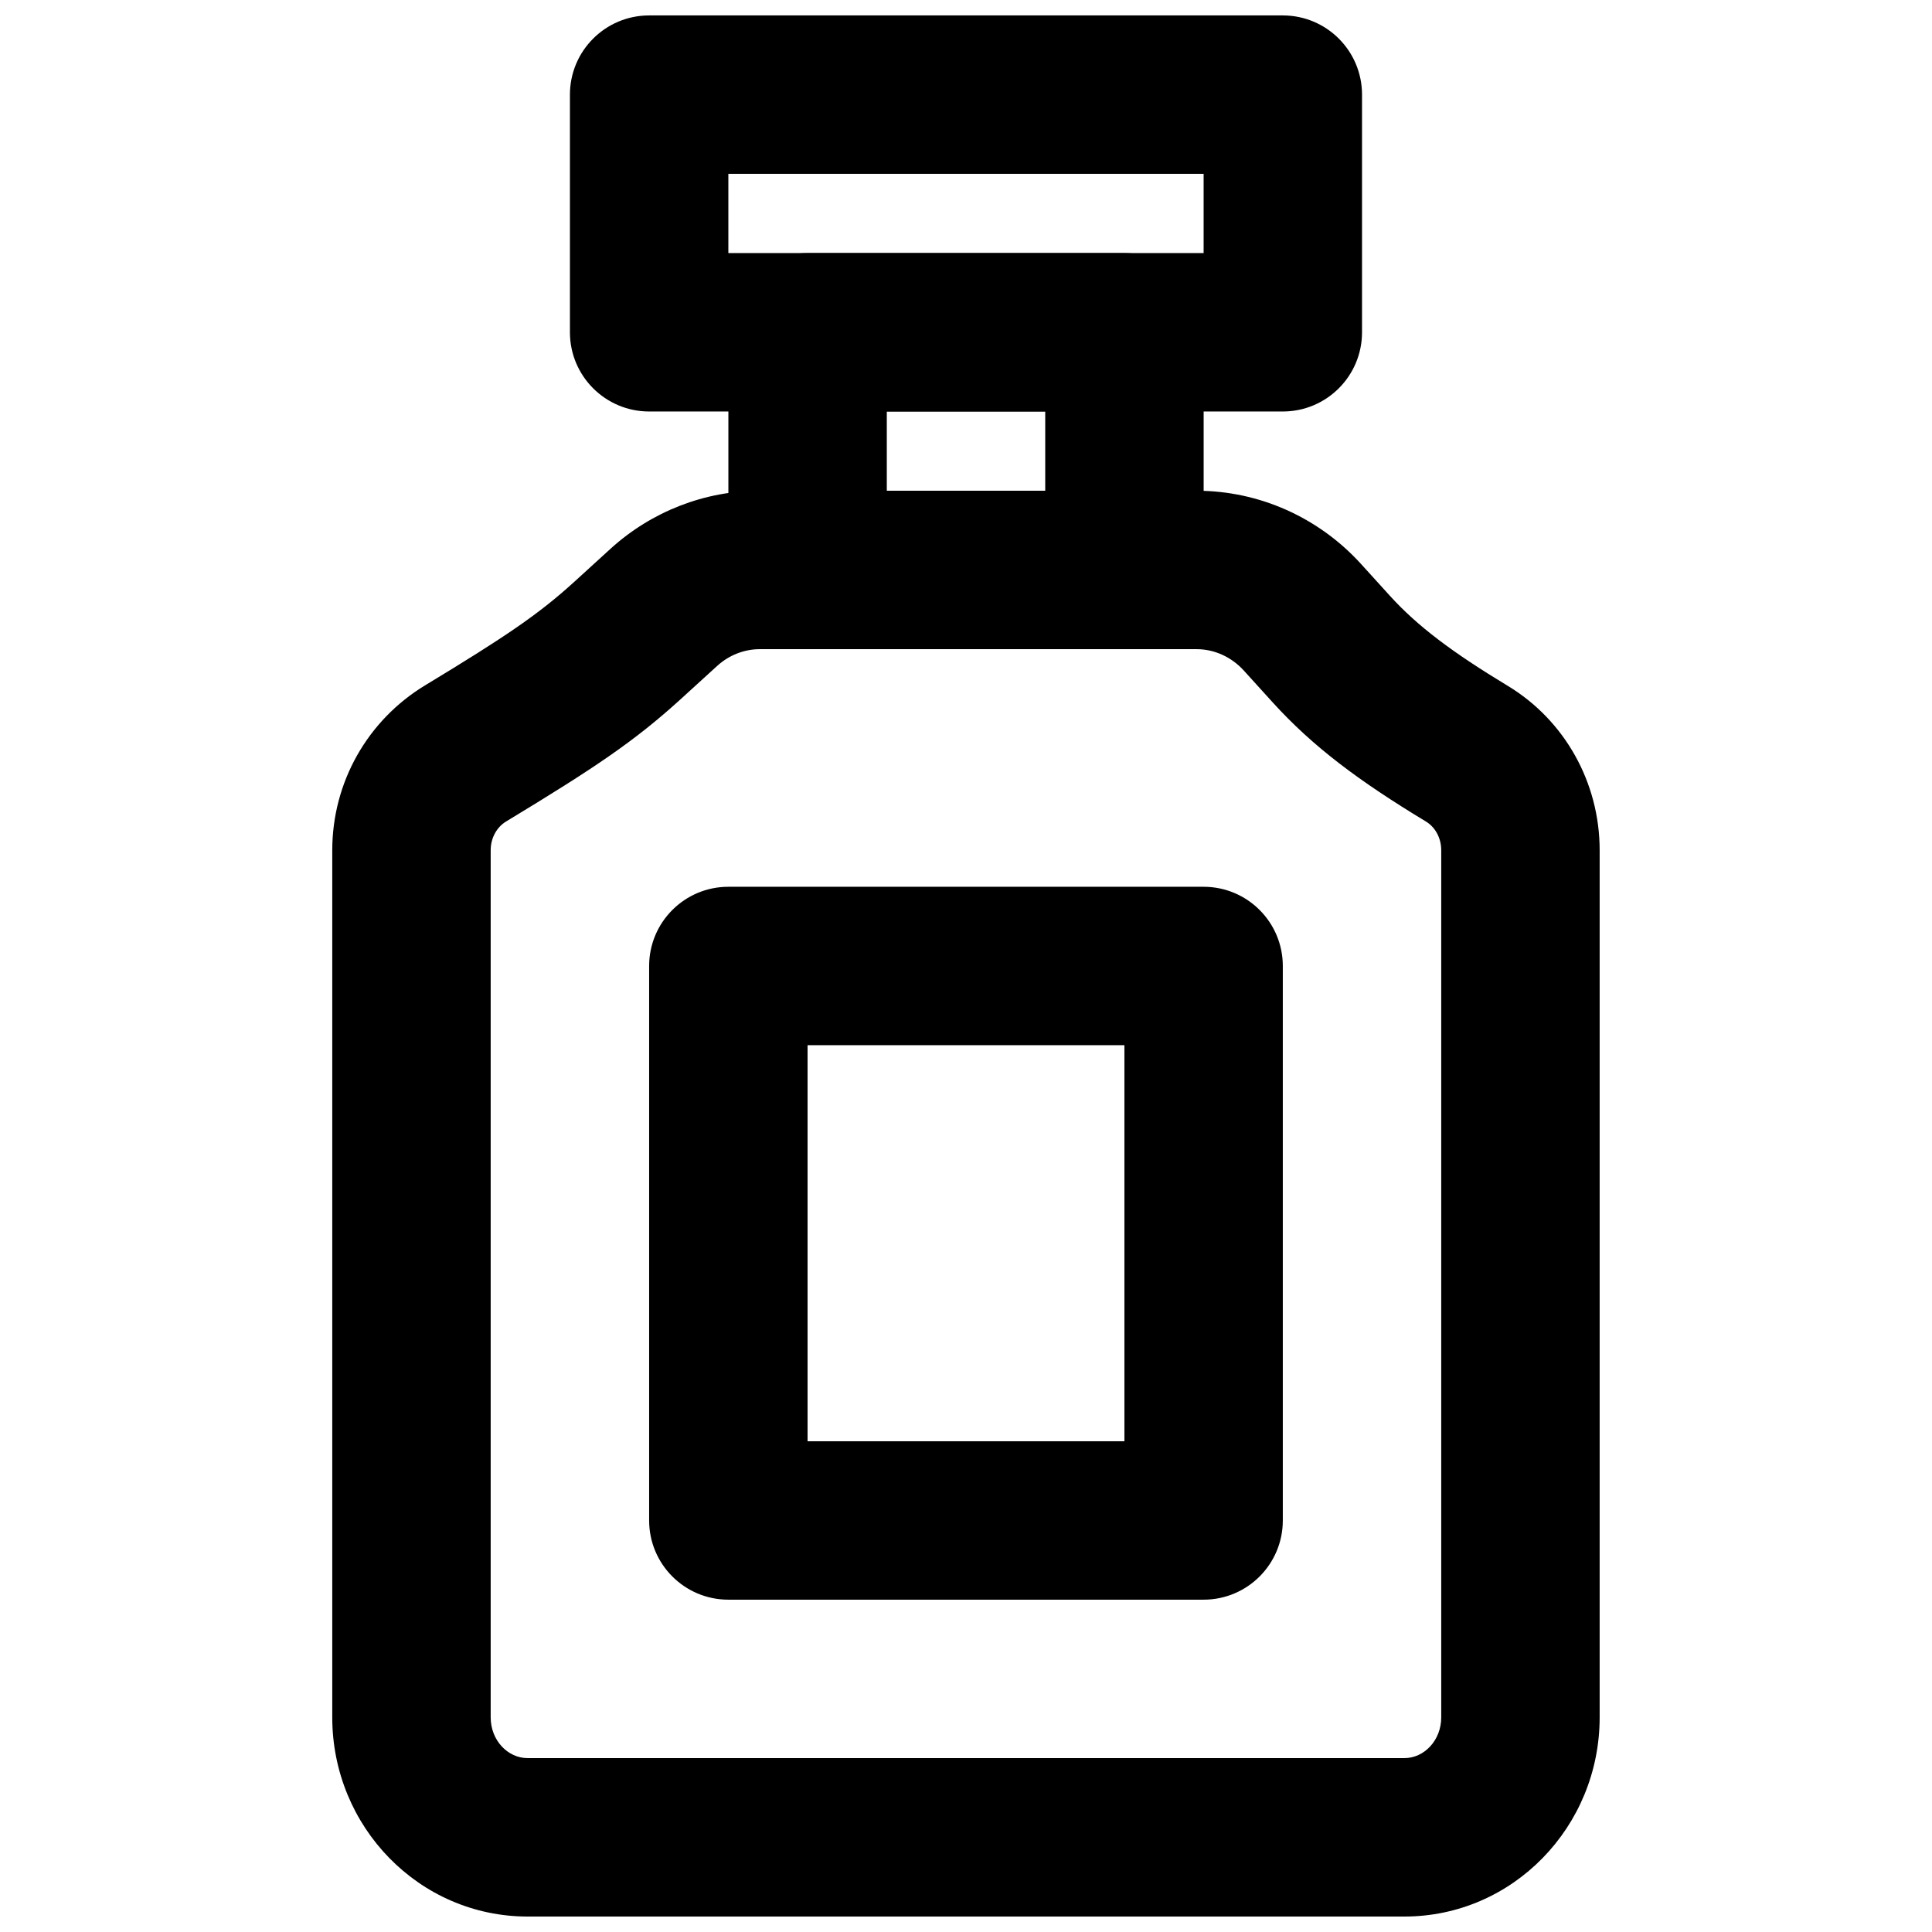 <?xml version="1.0" encoding="UTF-8"?>
<!-- Uploaded to: SVG Repo, www.svgrepo.com, Generator: SVG Repo Mixer Tools -->
<svg width="800px" height="800px" version="1.1" viewBox="144 144 512 512" xmlns="http://www.w3.org/2000/svg">
 <defs>
  <clipPath id="b">
   <path d="m232 274h336v377.9h-336z"/>
  </clipPath>
  <clipPath id="a">
   <path d="m295 148.09h210v105.91h-210z"/>
  </clipPath>
 </defs>
 <g clip-path="url(#b)">
  <path d="m516.16 609.92h-232.32c-5.262 0-9.805-4.688-9.805-10.809v-229.78c0-3.281 1.621-6.137 4.086-7.629 23.672-14.328 34.051-21.32 46.152-32.312l9.797-8.93c3.148-2.859 7.176-4.426 11.297-4.426h115.73c4.691 0 9.23 2.031 12.551 5.695l7.586 8.363c10.68 11.77 22.824 20.836 40.645 31.613 2.449 1.48 4.062 4.332 4.062 7.625v229.78c0 6.129-4.531 10.809-9.781 10.809zm0 41.984c28.754 0 51.766-23.781 51.766-52.793v-229.78c0-18.016-9.316-34.477-24.316-43.551-14.641-8.855-23.902-15.766-31.281-23.898l-7.574-8.348c-11.234-12.398-27.055-19.484-43.656-19.484h-115.73c-14.598 0-28.668 5.481-39.551 15.355l-9.797 8.934c-9.406 8.543-18.27 14.512-39.301 27.242-15.328 9.273-24.668 25.734-24.668 43.75v229.78c0 29.012 23.035 52.793 51.789 52.793z" fill-rule="evenodd"/>
 </g>
 <path d="m358.02 316.03h83.969c11.594 0 20.992-9.398 20.992-20.992v-62.977c0-11.594-9.398-20.992-20.992-20.992h-83.969c-11.594 0-20.992 9.398-20.992 20.992v62.977c0 11.594 9.398 20.992 20.992 20.992zm20.992-41.984v-20.992h41.984v20.992z" fill-rule="evenodd"/>
 <g clip-path="url(#a)">
  <path d="m316.03 253.05h167.93c11.594 0 20.992-9.398 20.992-20.992v-62.977c0-11.594-9.398-20.992-20.992-20.992h-167.93c-11.594 0-20.992 9.398-20.992 20.992v62.977c0 11.594 9.398 20.992 20.992 20.992zm20.992-62.977h125.95v20.992h-125.95z" fill-rule="evenodd"/>
 </g>
 <path d="m337.02 567.93h125.95c11.59 0 20.988-9.398 20.988-20.992v-146.94c0-11.594-9.398-20.992-20.988-20.992h-125.95c-11.594 0-20.992 9.398-20.992 20.992v146.94c0 11.594 9.398 20.992 20.992 20.992zm20.992-146.94h83.969v104.96h-83.969z" fill-rule="evenodd"/>
</svg>